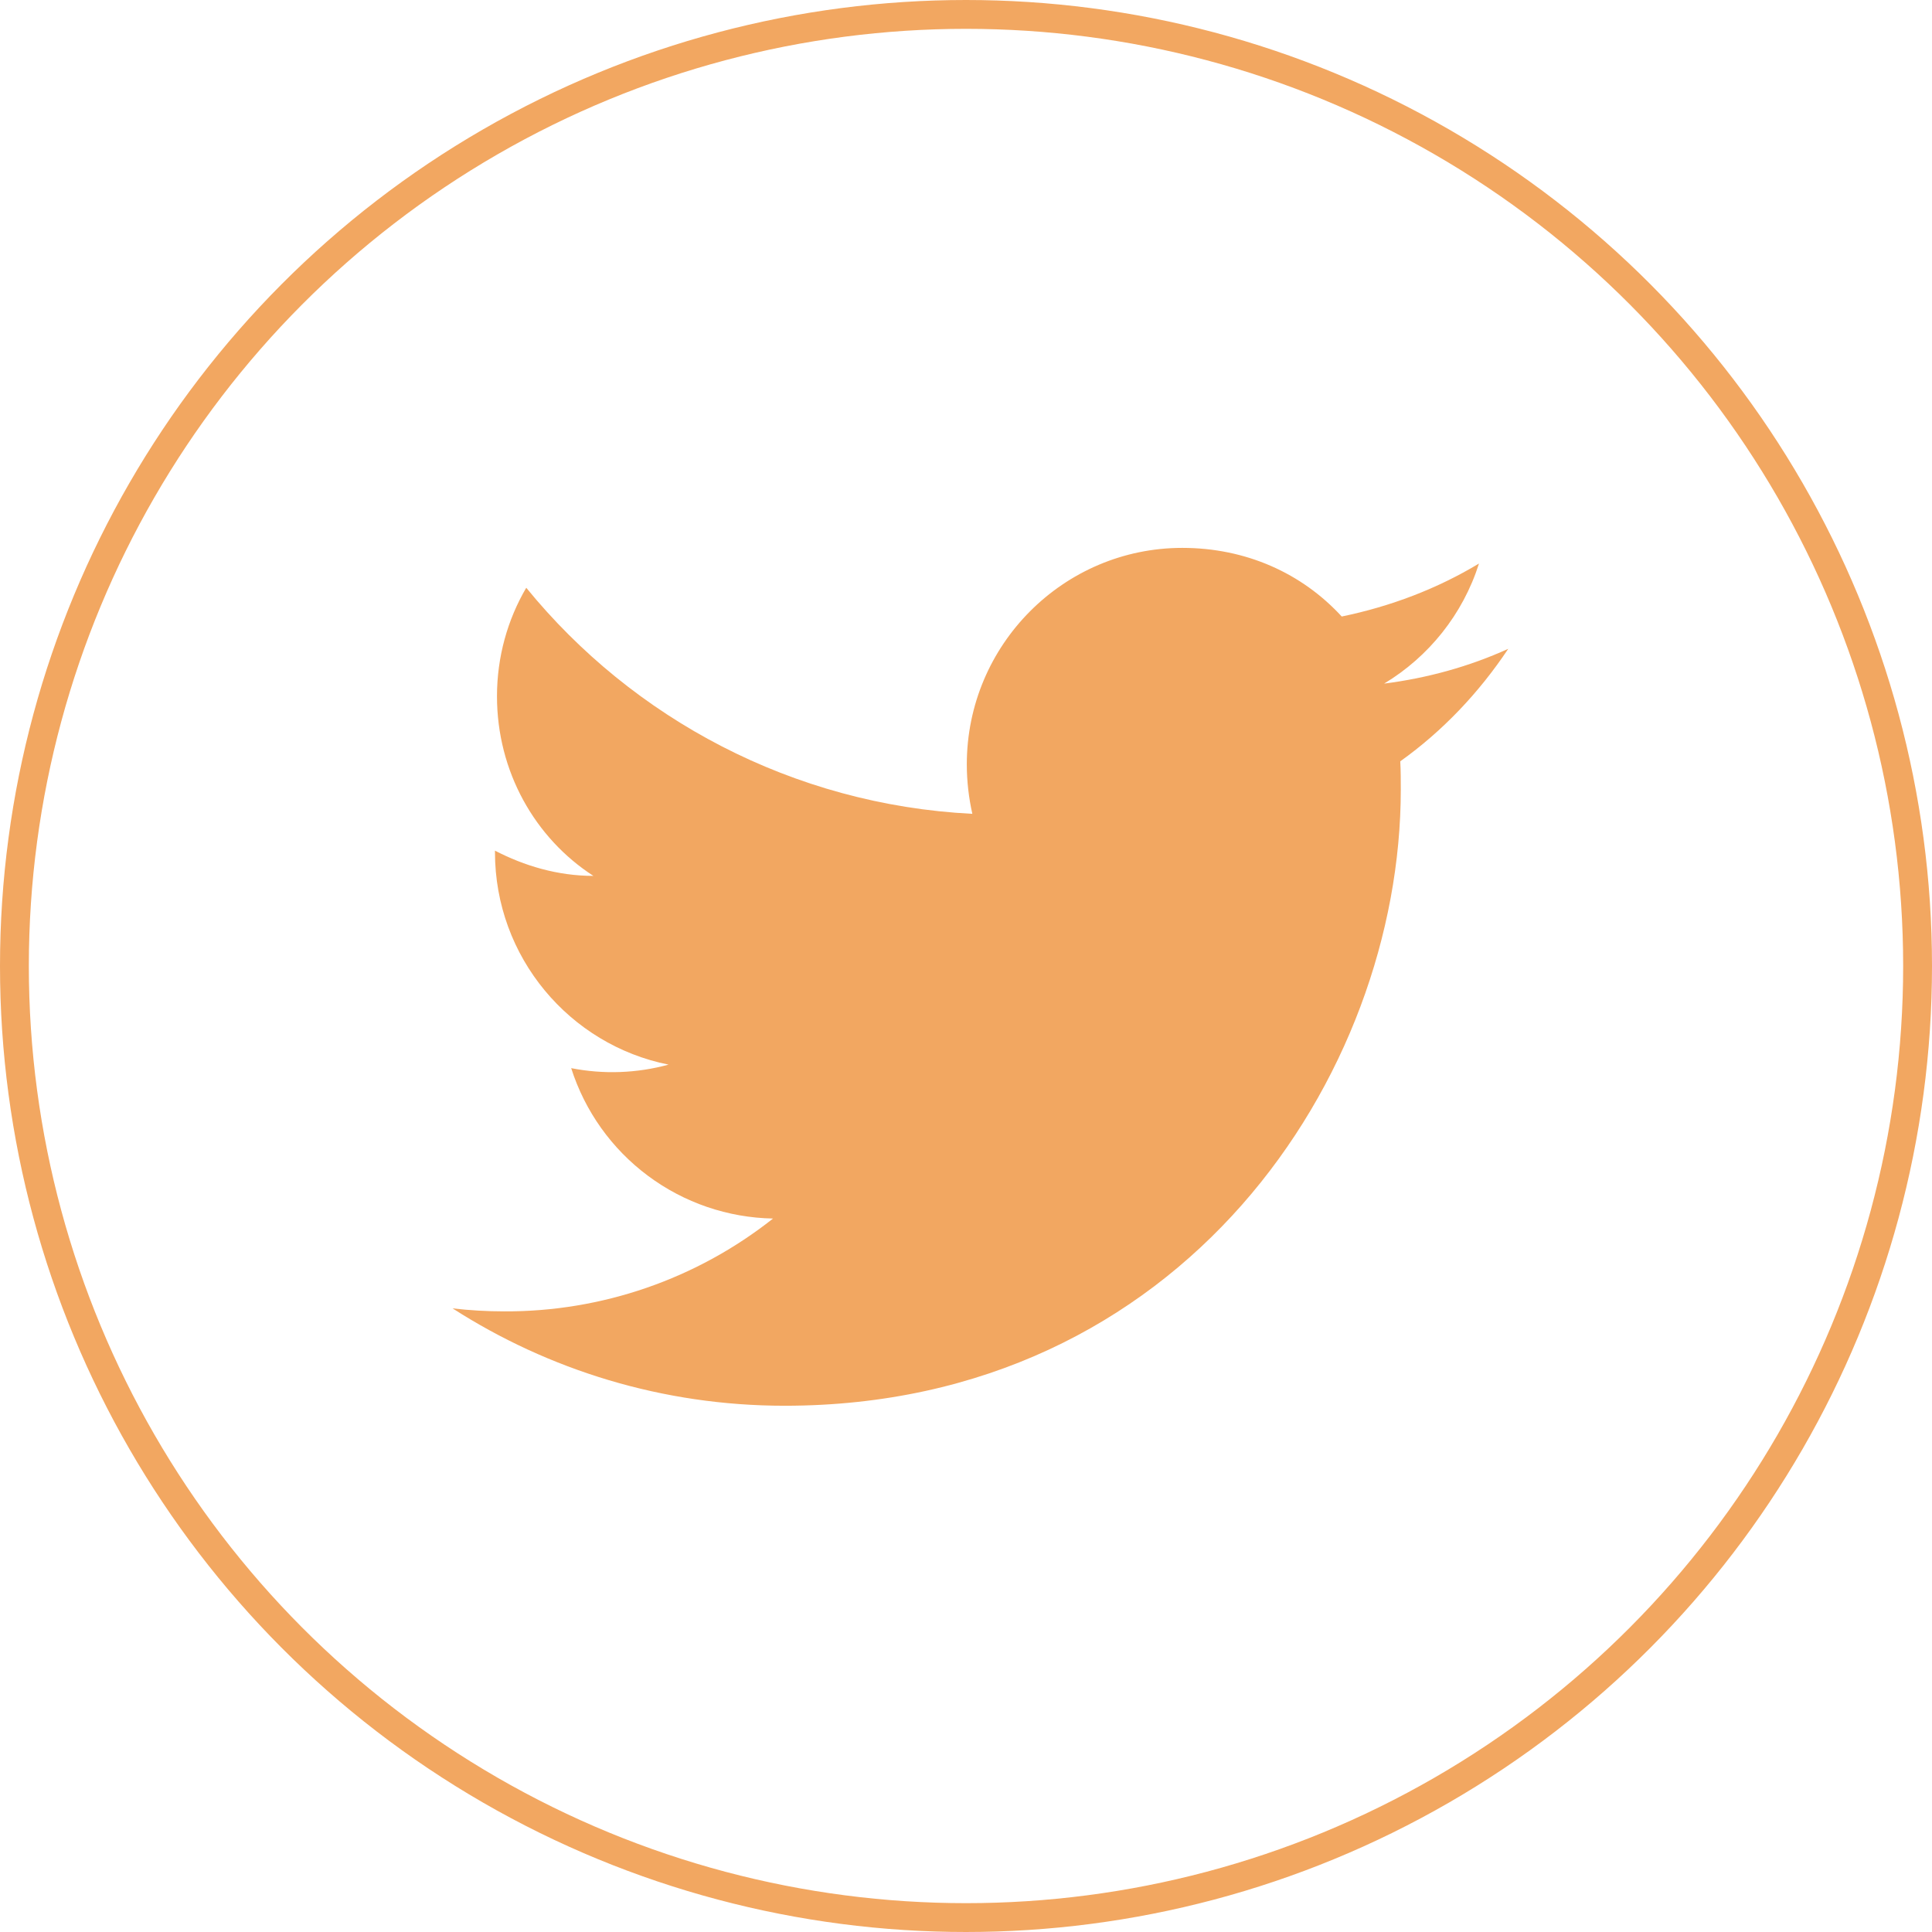 <svg width="67" height="67" viewBox="0 0 67 67" fill="none" xmlns="http://www.w3.org/2000/svg">
<circle cx="33.5" cy="33.5" r="33" stroke="#F2A761"/>
<path d="M52.305 22.5C50.958 23.113 49.505 23.515 48 23.707C49.54 22.78 50.73 21.31 51.29 19.543C49.838 20.418 48.228 21.03 46.53 21.38C45.148 19.875 43.205 19 41 19C36.888 19 33.528 22.36 33.528 26.508C33.528 27.102 33.598 27.68 33.72 28.223C27.49 27.907 21.943 24.915 18.25 20.383C17.603 21.485 17.235 22.78 17.235 24.145C17.235 26.753 18.548 29.062 20.578 30.375C19.335 30.375 18.18 30.025 17.165 29.5V29.552C17.165 33.193 19.755 36.237 23.185 36.92C22.084 37.221 20.928 37.263 19.808 37.042C20.283 38.534 21.214 39.84 22.47 40.775C23.725 41.711 25.242 42.229 26.808 42.258C24.154 44.358 20.865 45.494 17.48 45.477C16.885 45.477 16.29 45.443 15.695 45.373C19.02 47.508 22.975 48.75 27.21 48.75C41 48.75 48.578 37.305 48.578 27.383C48.578 27.05 48.578 26.735 48.56 26.402C50.03 25.352 51.29 24.023 52.305 22.5Z" fill="#F2A761"/>
</svg>
